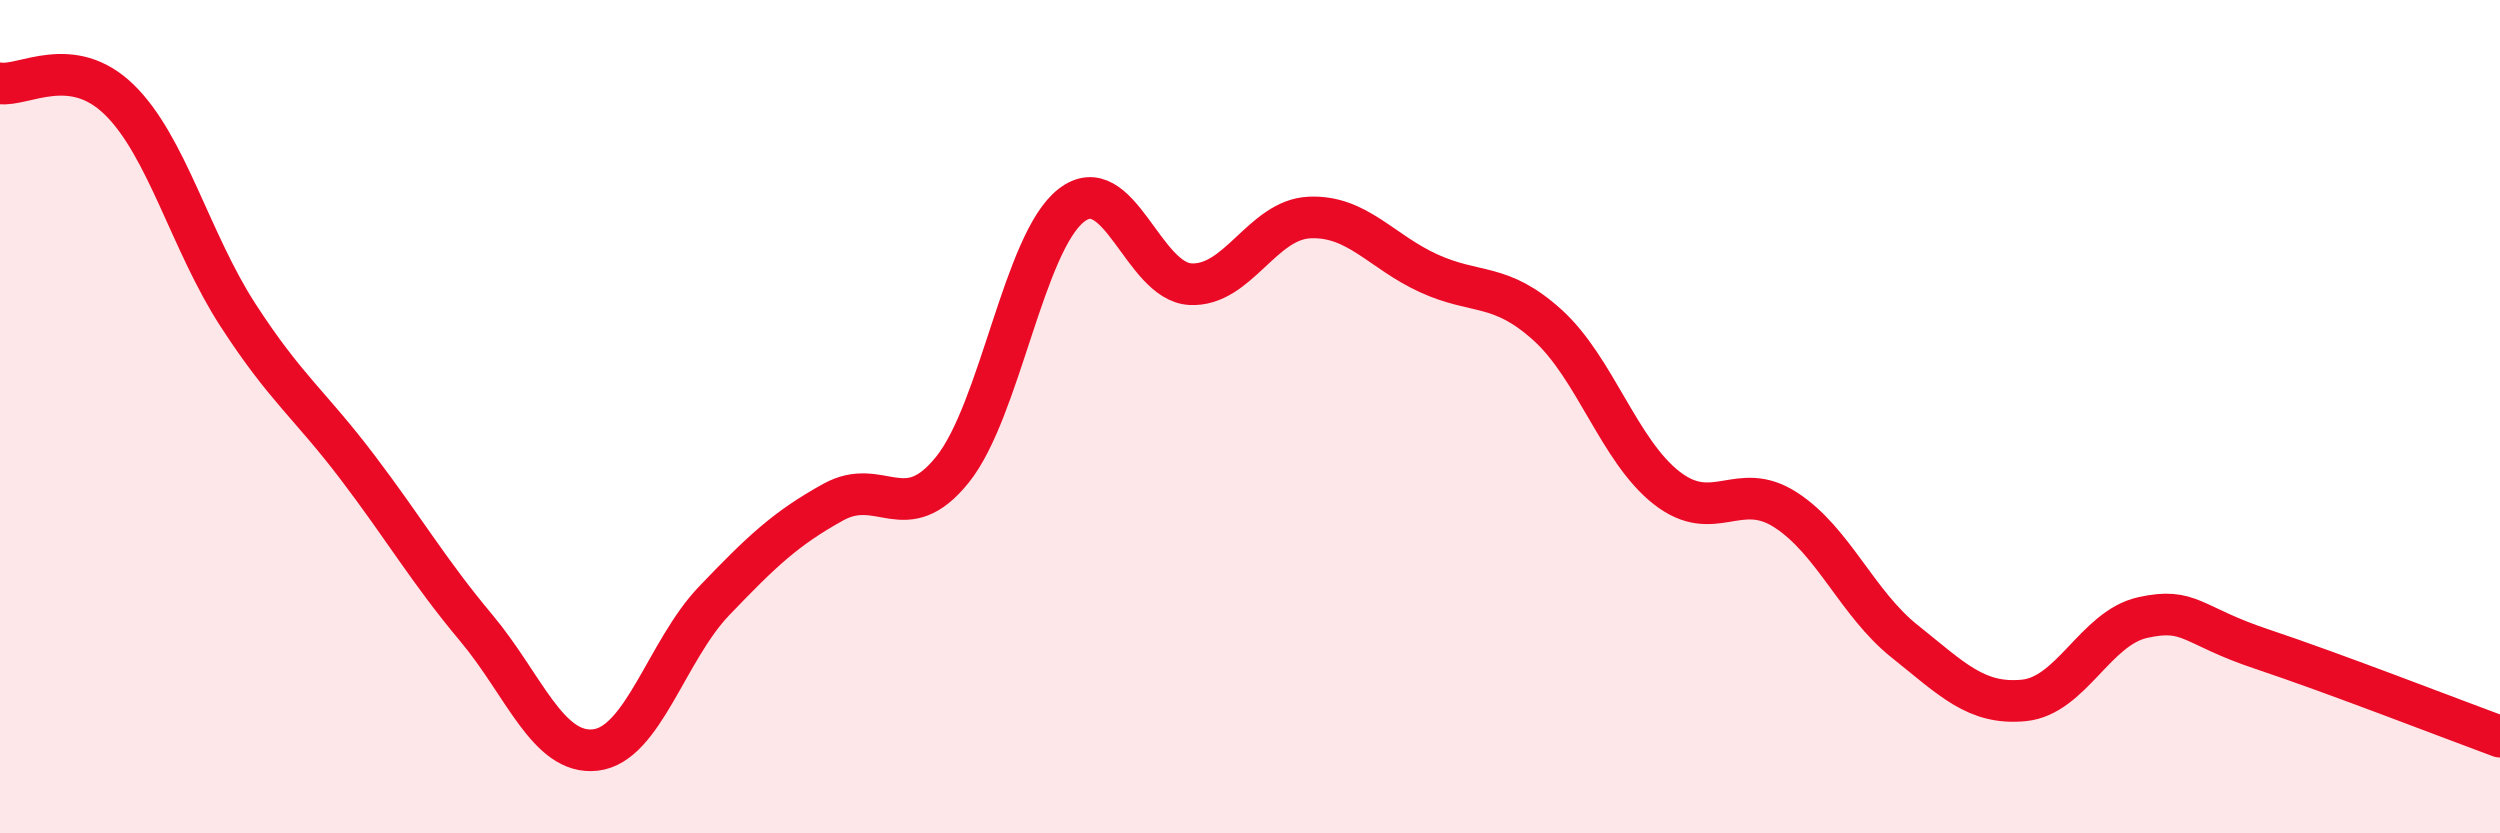 
    <svg width="60" height="20" viewBox="0 0 60 20" xmlns="http://www.w3.org/2000/svg">
      <path
        d="M 0,2 C 0.57,2.08 1.72,1.28 2.86,2.39 C 4,3.5 4.57,5.8 5.71,7.56 C 6.85,9.32 7.43,9.7 8.57,11.2 C 9.71,12.7 10.29,13.71 11.43,15.07 C 12.57,16.43 13.15,18.13 14.29,18 C 15.43,17.87 16,15.61 17.14,14.42 C 18.28,13.23 18.86,12.68 20,12.05 C 21.14,11.42 21.72,12.69 22.86,11.27 C 24,9.85 24.57,5.82 25.71,4.93 C 26.85,4.04 27.43,6.76 28.57,6.82 C 29.71,6.88 30.29,5.27 31.43,5.22 C 32.57,5.17 33.15,6.04 34.29,6.56 C 35.43,7.08 36,6.77 37.14,7.8 C 38.28,8.83 38.86,10.82 40,11.71 C 41.14,12.6 41.72,11.5 42.86,12.24 C 44,12.98 44.57,14.48 45.71,15.39 C 46.85,16.3 47.43,16.92 48.57,16.81 C 49.71,16.7 50.29,15.07 51.43,14.82 C 52.57,14.57 52.58,15.01 54.29,15.58 C 56,16.15 58.86,17.26 60,17.68L60 20L0 20Z"
        fill="#EB0A25"
        opacity="0.1"
        stroke-linecap="round"
        stroke-linejoin="round"
      />
      <path
        d="M 0,2 C 0.57,2.08 1.72,1.28 2.86,2.39 C 4,3.5 4.57,5.8 5.71,7.56 C 6.85,9.32 7.43,9.7 8.57,11.2 C 9.71,12.7 10.29,13.71 11.43,15.07 C 12.57,16.43 13.15,18.13 14.29,18 C 15.43,17.87 16,15.61 17.14,14.42 C 18.28,13.23 18.86,12.68 20,12.05 C 21.14,11.42 21.72,12.69 22.86,11.27 C 24,9.85 24.57,5.82 25.71,4.93 C 26.85,4.04 27.43,6.76 28.57,6.82 C 29.71,6.88 30.29,5.27 31.43,5.22 C 32.57,5.17 33.15,6.04 34.29,6.56 C 35.43,7.08 36,6.77 37.14,7.8 C 38.28,8.83 38.86,10.82 40,11.71 C 41.14,12.6 41.72,11.5 42.86,12.24 C 44,12.98 44.57,14.48 45.71,15.39 C 46.85,16.3 47.43,16.92 48.57,16.81 C 49.71,16.7 50.29,15.07 51.43,14.82 C 52.57,14.57 52.58,15.01 54.29,15.58 C 56,16.15 58.86,17.26 60,17.68"
        stroke="#EB0A25"
        stroke-width="1"
        fill="none"
        stroke-linecap="round"
        stroke-linejoin="round"
      />
    </svg>
  